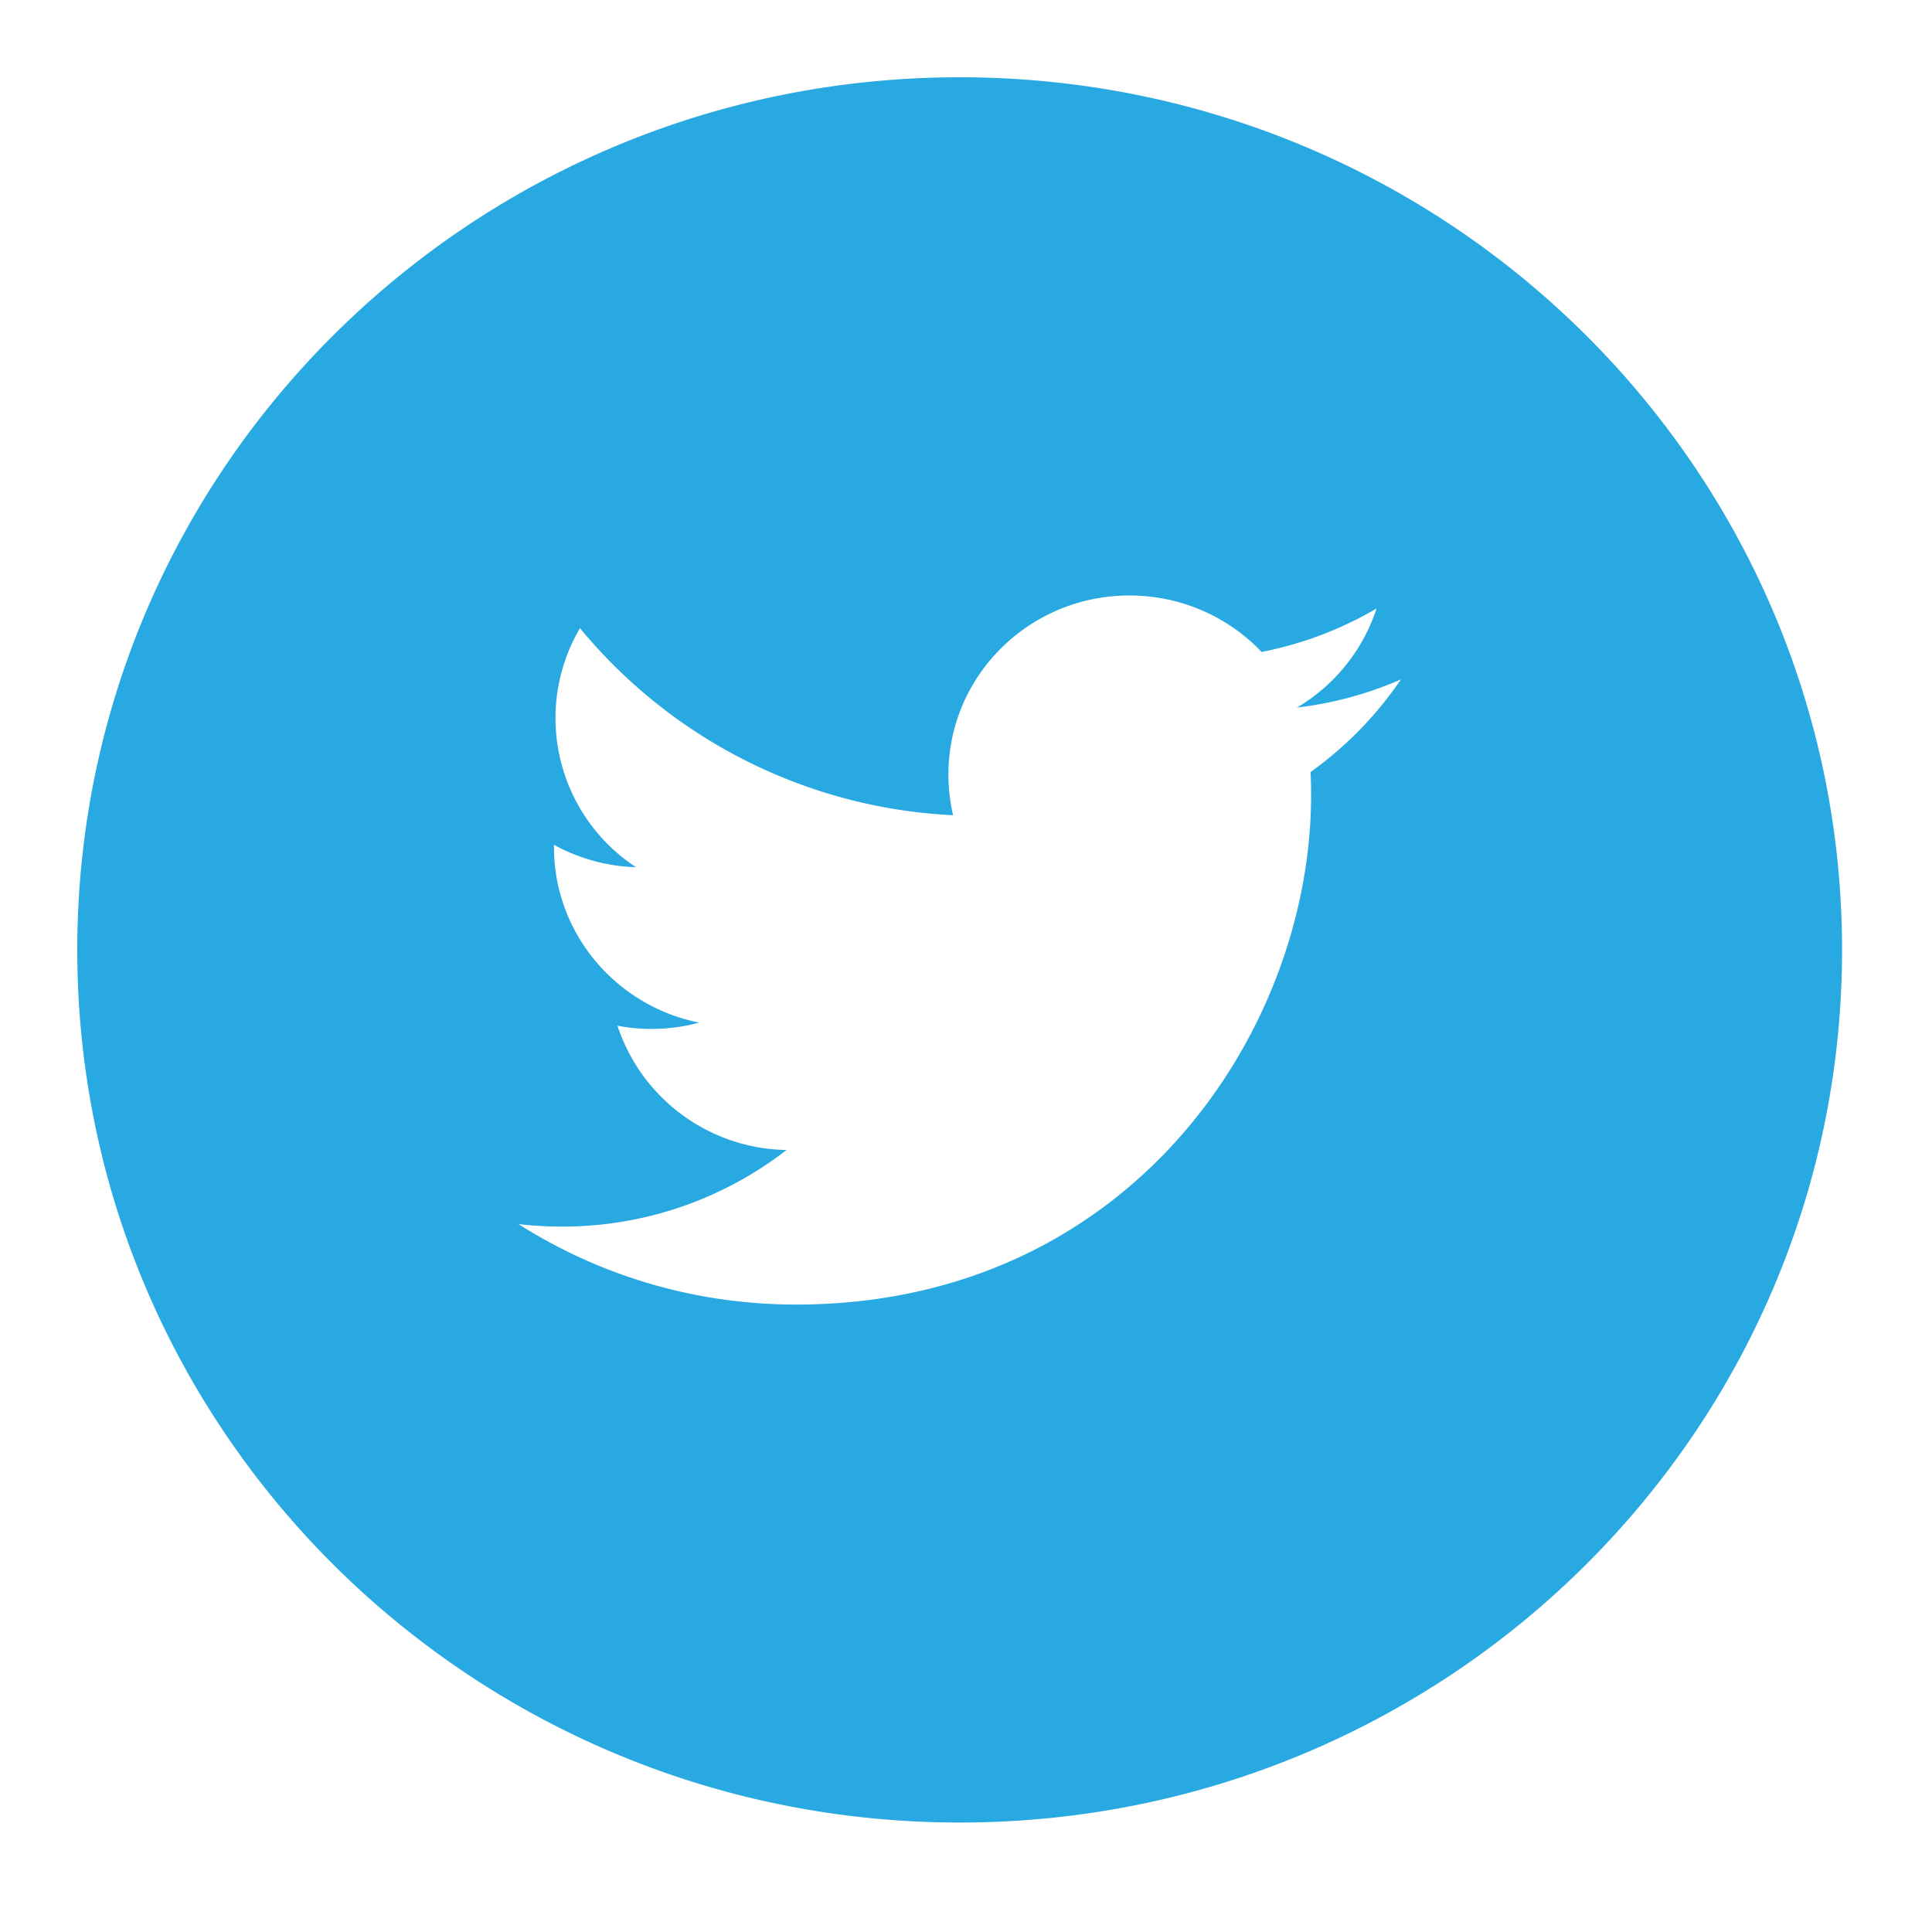 <svg width="50" height="50" xmlns="http://www.w3.org/2000/svg" preserveAspectRatio="xMinYMin meet" baseProfile="tiny">
 <g id="Layer_1">
  <title>Layer 1</title>
  <path id="svg_531" d="m22.836,842c-12.611,0 -22.836,10.112 -22.836,22.584c0,12.474 10.225,22.583 22.836,22.583c12.611,0 22.836,-10.109 22.836,-22.583c0.001,-12.472 -10.225,-22.584 -22.836,-22.584zm9.081,17.98c0.01,0.199 0.014,0.396 0.014,0.599c0,6.122 -4.712,13.183 -13.33,13.183c-2.647,0 -5.108,-0.766 -7.182,-2.082c0.368,0.041 0.74,0.064 1.118,0.064a9.457,9.457 0 0 0 5.818,-1.982a4.685,4.685 0 0 1 -4.375,-3.217a4.71,4.71 0 0 0 2.114,-0.08c-2.141,-0.428 -3.757,-2.299 -3.757,-4.543l0,-0.058a4.701,4.701 0 0 0 2.123,0.579a4.617,4.617 0 0 1 -2.084,-3.857c0,-0.849 0.231,-1.645 0.634,-2.329a13.347,13.347 0 0 0 9.656,4.841a4.59,4.59 0 0 1 -0.121,-1.056c0,-2.558 2.098,-4.631 4.686,-4.631c1.346,0 2.565,0.562 3.419,1.461a9.424,9.424 0 0 0 2.976,-1.125a4.663,4.663 0 0 1 -2.06,2.564a9.412,9.412 0 0 0 2.69,-0.728a9.514,9.514 0 0 1 -2.339,2.397z" fill="#29A9E1"/>
  <path id="svg_2" d="m24.836,2c-12.611,0 -22.836,10.112 -22.836,22.584c0,12.474 10.225,22.583 22.836,22.583c12.611,0 22.836,-10.109 22.836,-22.583c0.001,-12.472 -10.225,-22.584 -22.836,-22.584zm9.081,17.98c0.01,0.199 0.014,0.396 0.014,0.599c0,6.122 -4.712,13.183 -13.33,13.183c-2.647,0 -5.108,-0.766 -7.182,-2.082c0.368,0.041 0.74,0.064 1.118,0.064a9.457,9.457 0 0 0 5.818,-1.982a4.685,4.685 0 0 1 -4.375,-3.217a4.71,4.71 0 0 0 2.114,-0.08c-2.141,-0.428 -3.757,-2.299 -3.757,-4.543l0,-0.058a4.701,4.701 0 0 0 2.123,0.579a4.617,4.617 0 0 1 -2.084,-3.857c0,-0.849 0.231,-1.645 0.634,-2.329a13.347,13.347 0 0 0 9.656,4.841a4.59,4.59 0 0 1 -0.121,-1.056c0,-2.558 2.098,-4.631 4.686,-4.631c1.346,0 2.565,0.562 3.419,1.461a9.424,9.424 0 0 0 2.976,-1.125a4.663,4.663 0 0 1 -2.06,2.564a9.412,9.412 0 0 0 2.69,-0.728a9.514,9.514 0 0 1 -2.339,2.397z" fill="#29A9E1"/>
 </g>
</svg>
